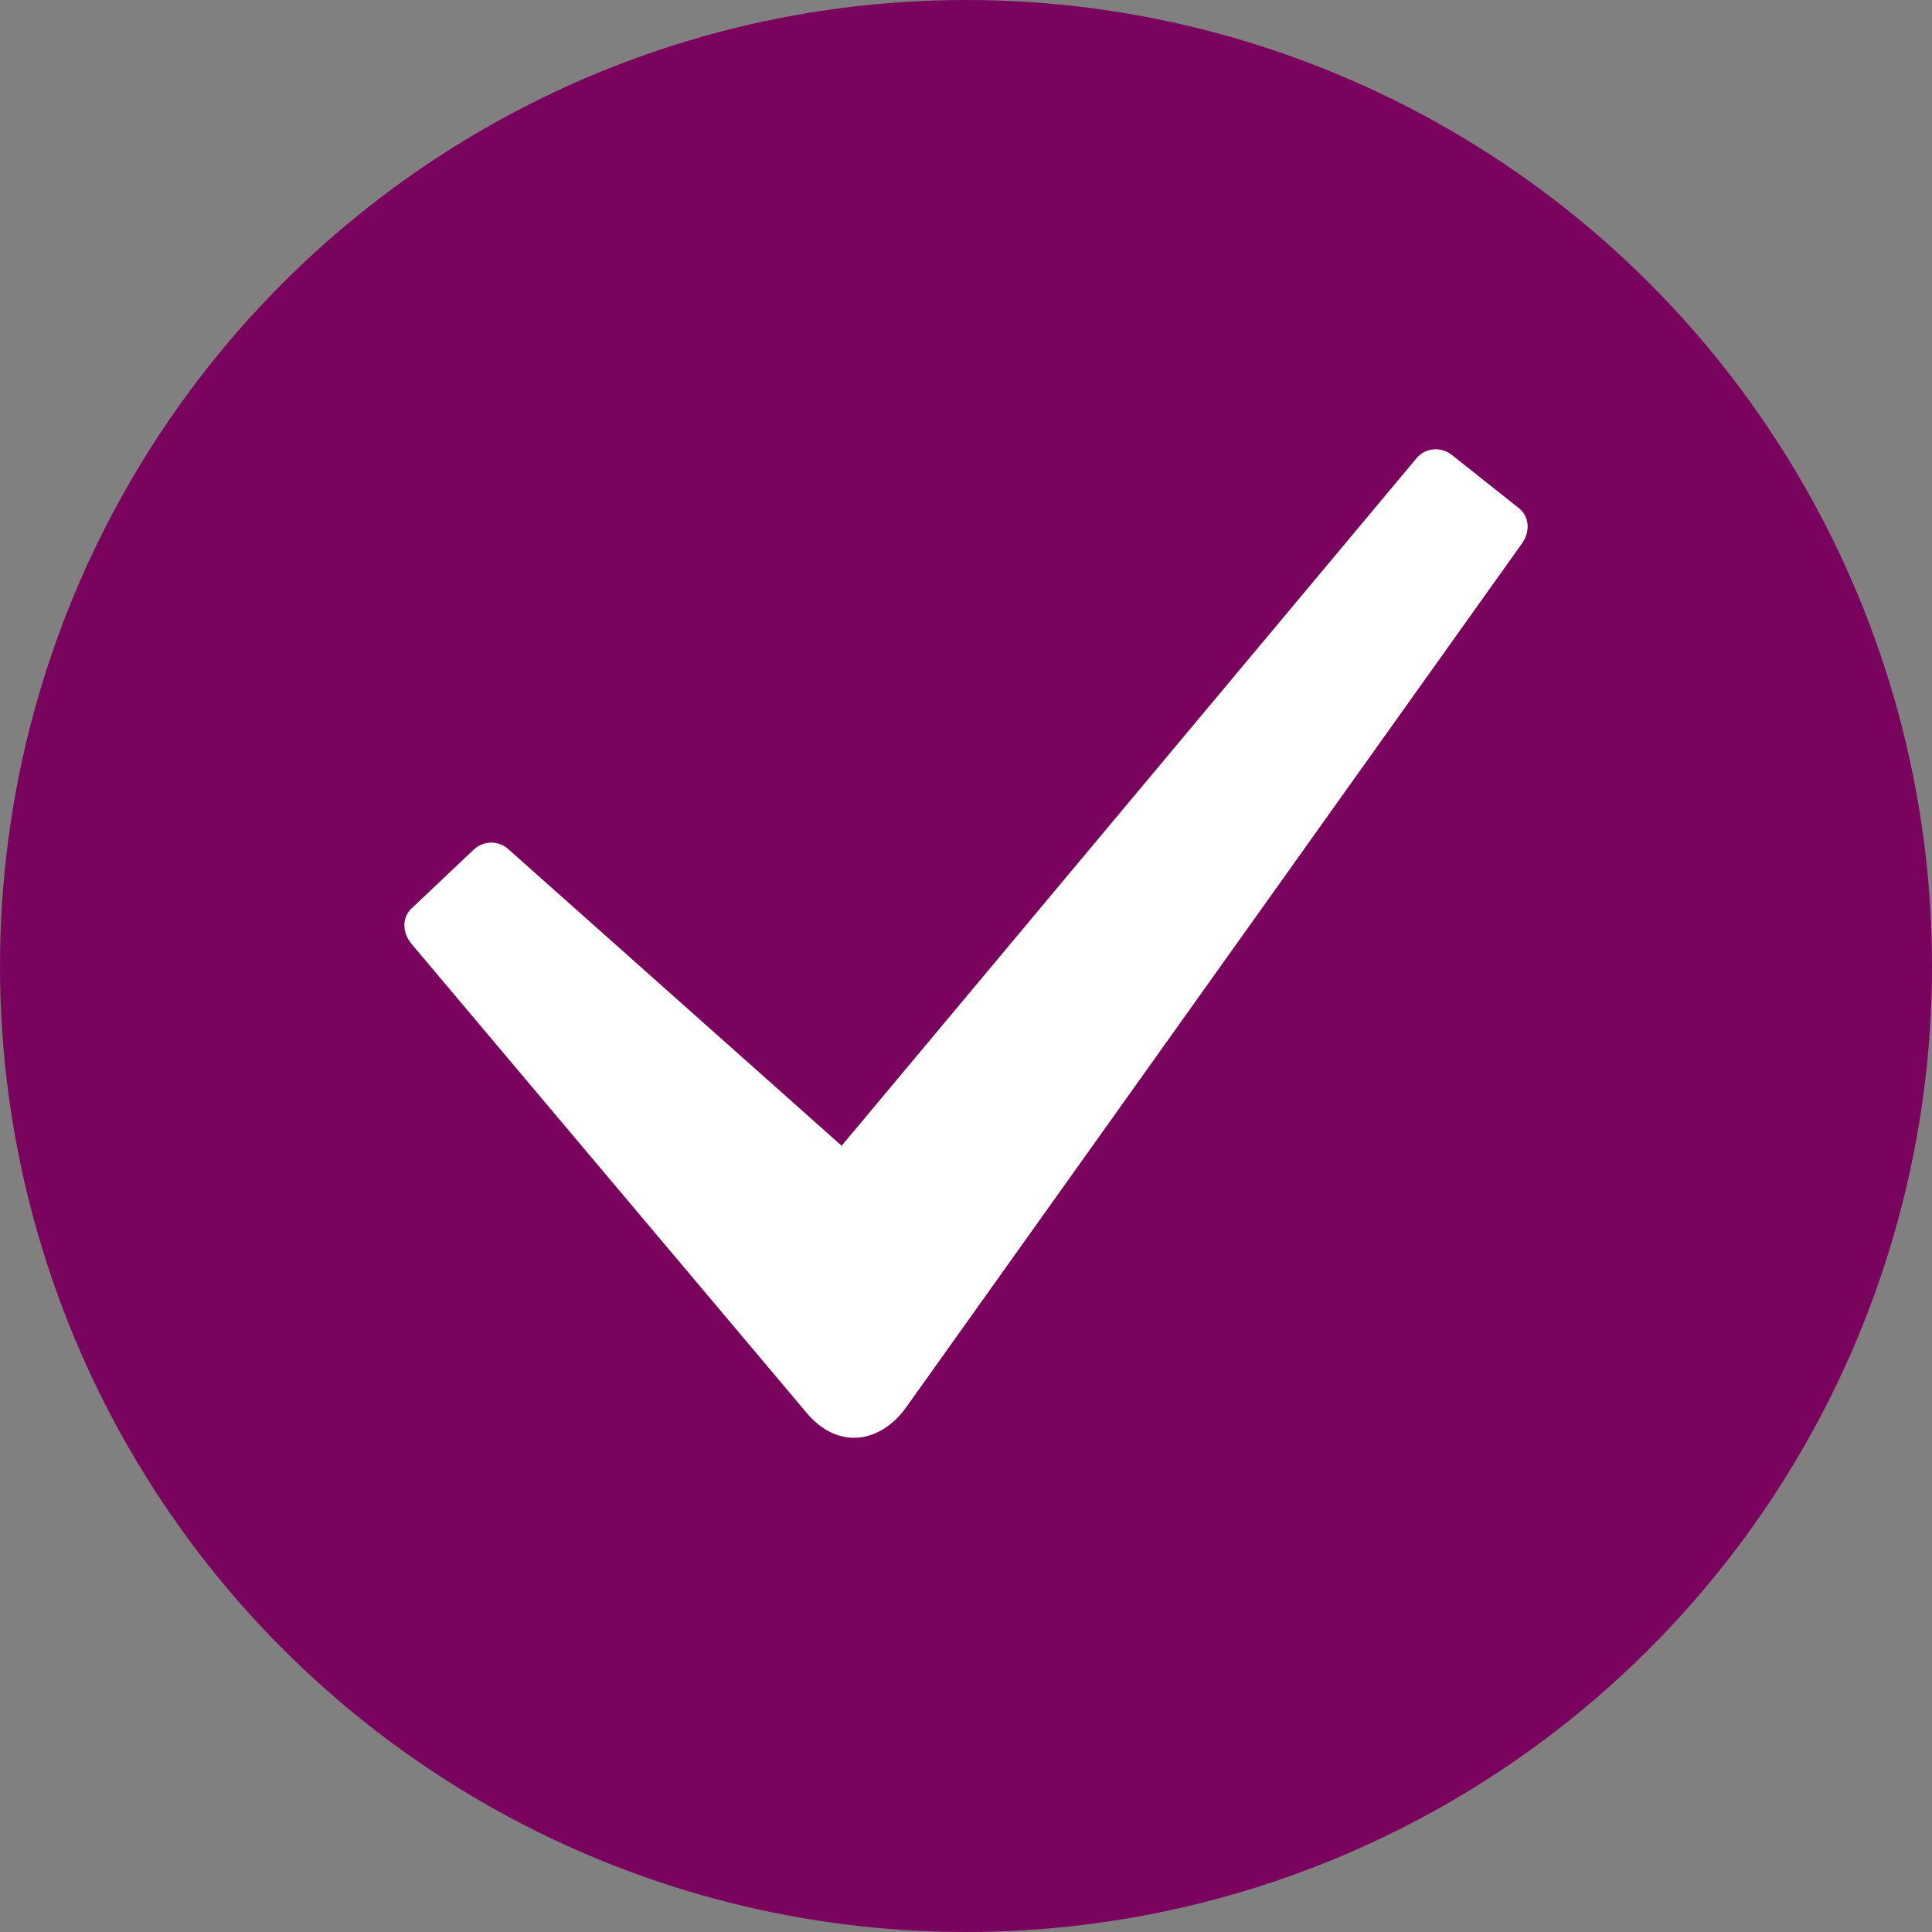 <svg width="43" height="43" viewBox="0 0 43 43" fill="none" xmlns="http://www.w3.org/2000/svg">
<rect x="0" y="0" width="43" height="43" fill="#808080" stroke="none"/>
<circle cx="21.5" cy="21.5" r="21.5" fill="#7A035E"/>
<path d="M31.96 10C31.799 9.998 31.64 10.064 31.528 10.198L18.732 25.501L11.331 18.915C11.107 18.701 10.764 18.701 10.539 18.914L9.159 20.22C8.935 20.432 8.96 20.77 9.158 21.006L17.946 31.437C18.64 32.276 19.579 32.118 20.146 31.353L33.875 12.094C34.056 11.843 34.047 11.502 33.805 11.31L32.317 10.128C32.211 10.044 32.085 10.002 31.96 10Z" fill="white"/>
</svg>
